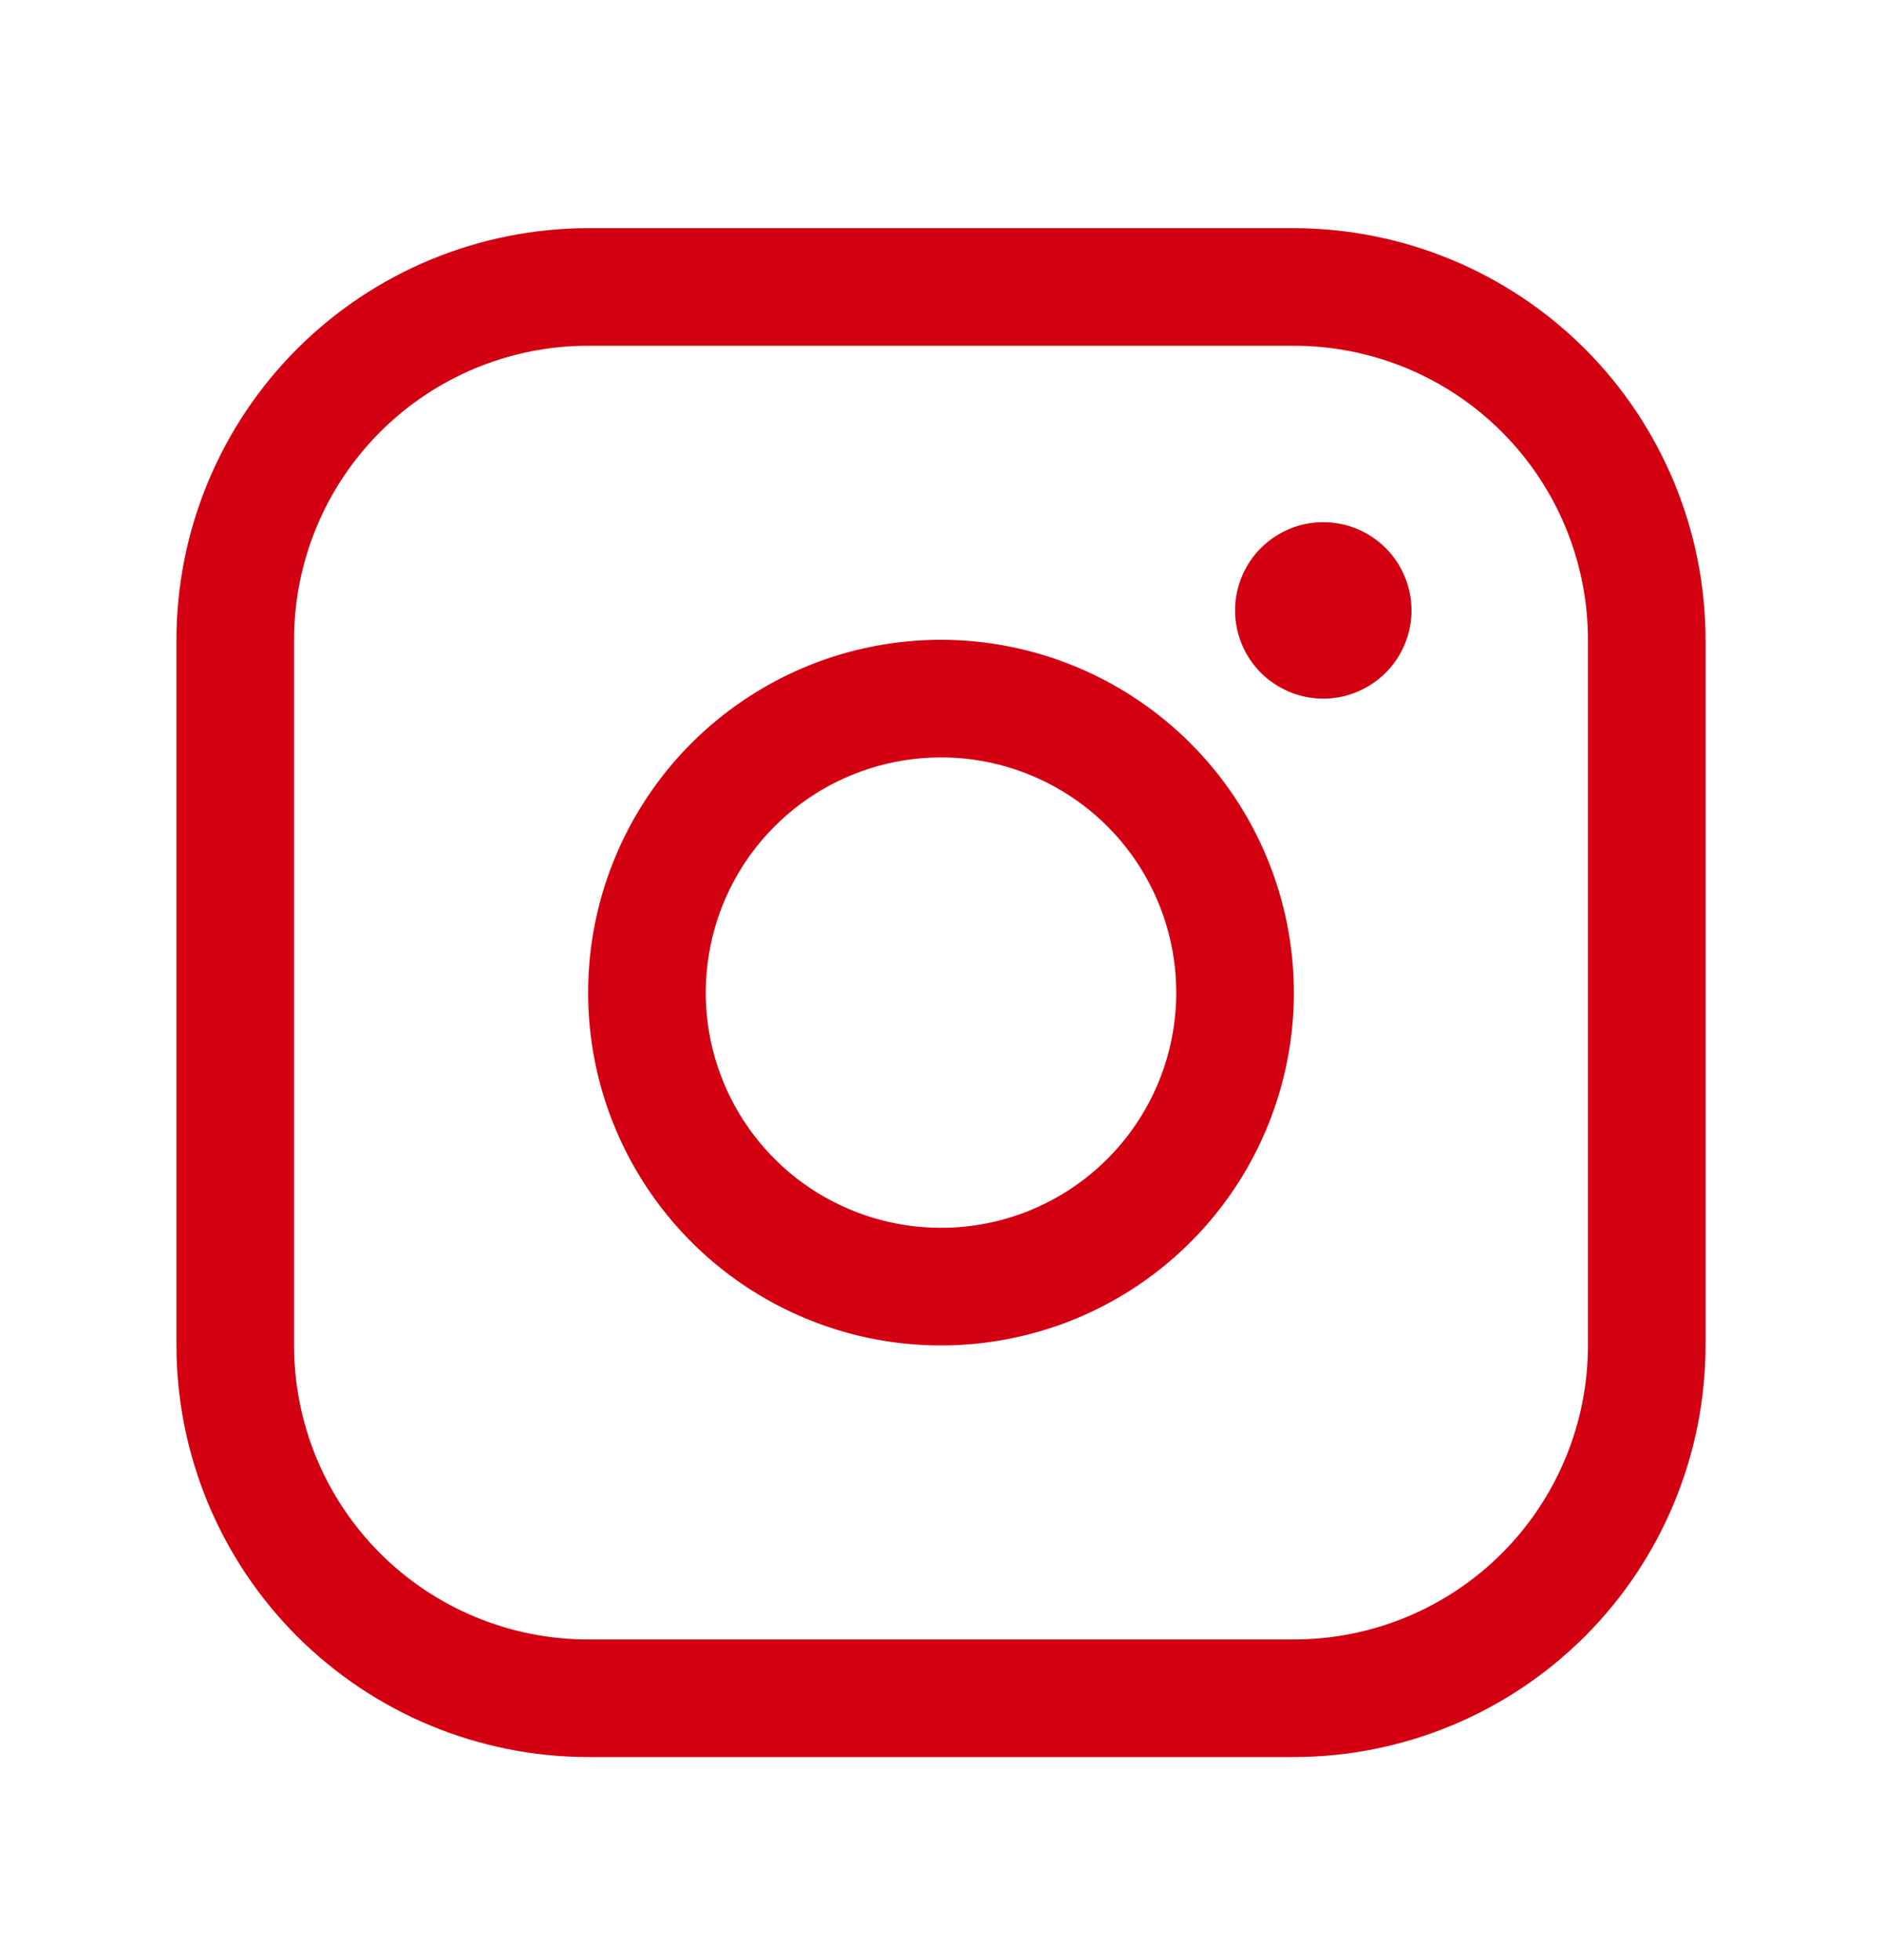 <svg width="24" height="25" viewBox="0 0 24 25" fill="none" xmlns="http://www.w3.org/2000/svg">
<g id="InstagramLogo">
<path id="Vector" d="M12 8.16C11.11 8.16 10.24 8.424 9.5 8.919C8.76 9.413 8.183 10.116 7.843 10.938C7.502 11.76 7.413 12.665 7.586 13.538C7.76 14.411 8.189 15.213 8.818 15.842C9.447 16.471 10.249 16.9 11.122 17.074C11.995 17.247 12.9 17.158 13.722 16.818C14.544 16.477 15.247 15.9 15.742 15.16C16.236 14.42 16.5 13.55 16.5 12.66C16.499 11.467 16.024 10.323 15.181 9.48C14.337 8.636 13.193 8.161 12 8.16ZM12 15.66C11.407 15.66 10.827 15.484 10.333 15.155C9.84 14.825 9.455 14.356 9.228 13.808C9.001 13.26 8.942 12.657 9.058 12.075C9.173 11.493 9.459 10.958 9.879 10.539C10.298 10.119 10.833 9.834 11.415 9.718C11.997 9.602 12.6 9.661 13.148 9.889C13.696 10.116 14.165 10.5 14.494 10.993C14.824 11.487 15 12.067 15 12.66C15 13.456 14.684 14.219 14.121 14.781C13.559 15.344 12.796 15.66 12 15.66ZM16.5 2.91H7.5C6.108 2.912 4.774 3.465 3.789 4.449C2.805 5.434 2.251 6.768 2.25 8.16V17.16C2.251 18.552 2.805 19.887 3.789 20.871C4.774 21.855 6.108 22.409 7.5 22.41H16.5C17.892 22.409 19.226 21.855 20.211 20.871C21.195 19.887 21.748 18.552 21.75 17.16V8.16C21.748 6.768 21.195 5.434 20.211 4.449C19.226 3.465 17.892 2.912 16.5 2.91ZM20.25 17.16C20.25 18.155 19.855 19.108 19.152 19.812C18.448 20.515 17.495 20.91 16.5 20.91H7.5C6.505 20.91 5.552 20.515 4.848 19.812C4.145 19.108 3.75 18.155 3.75 17.16V8.16C3.75 7.166 4.145 6.212 4.848 5.509C5.552 4.805 6.505 4.41 7.5 4.41H16.5C17.495 4.41 18.448 4.805 19.152 5.509C19.855 6.212 20.25 7.166 20.25 8.16V17.16ZM18 7.785C18 8.008 17.934 8.225 17.81 8.41C17.687 8.595 17.511 8.739 17.305 8.825C17.1 8.91 16.874 8.932 16.655 8.889C16.437 8.845 16.237 8.738 16.079 8.581C15.922 8.423 15.815 8.223 15.772 8.005C15.728 7.786 15.751 7.56 15.836 7.355C15.921 7.149 16.065 6.973 16.25 6.85C16.435 6.726 16.652 6.66 16.875 6.66C17.173 6.66 17.459 6.779 17.671 6.99C17.881 7.201 18 7.487 18 7.785Z" fill="#D30012"/>
</g>
</svg>
